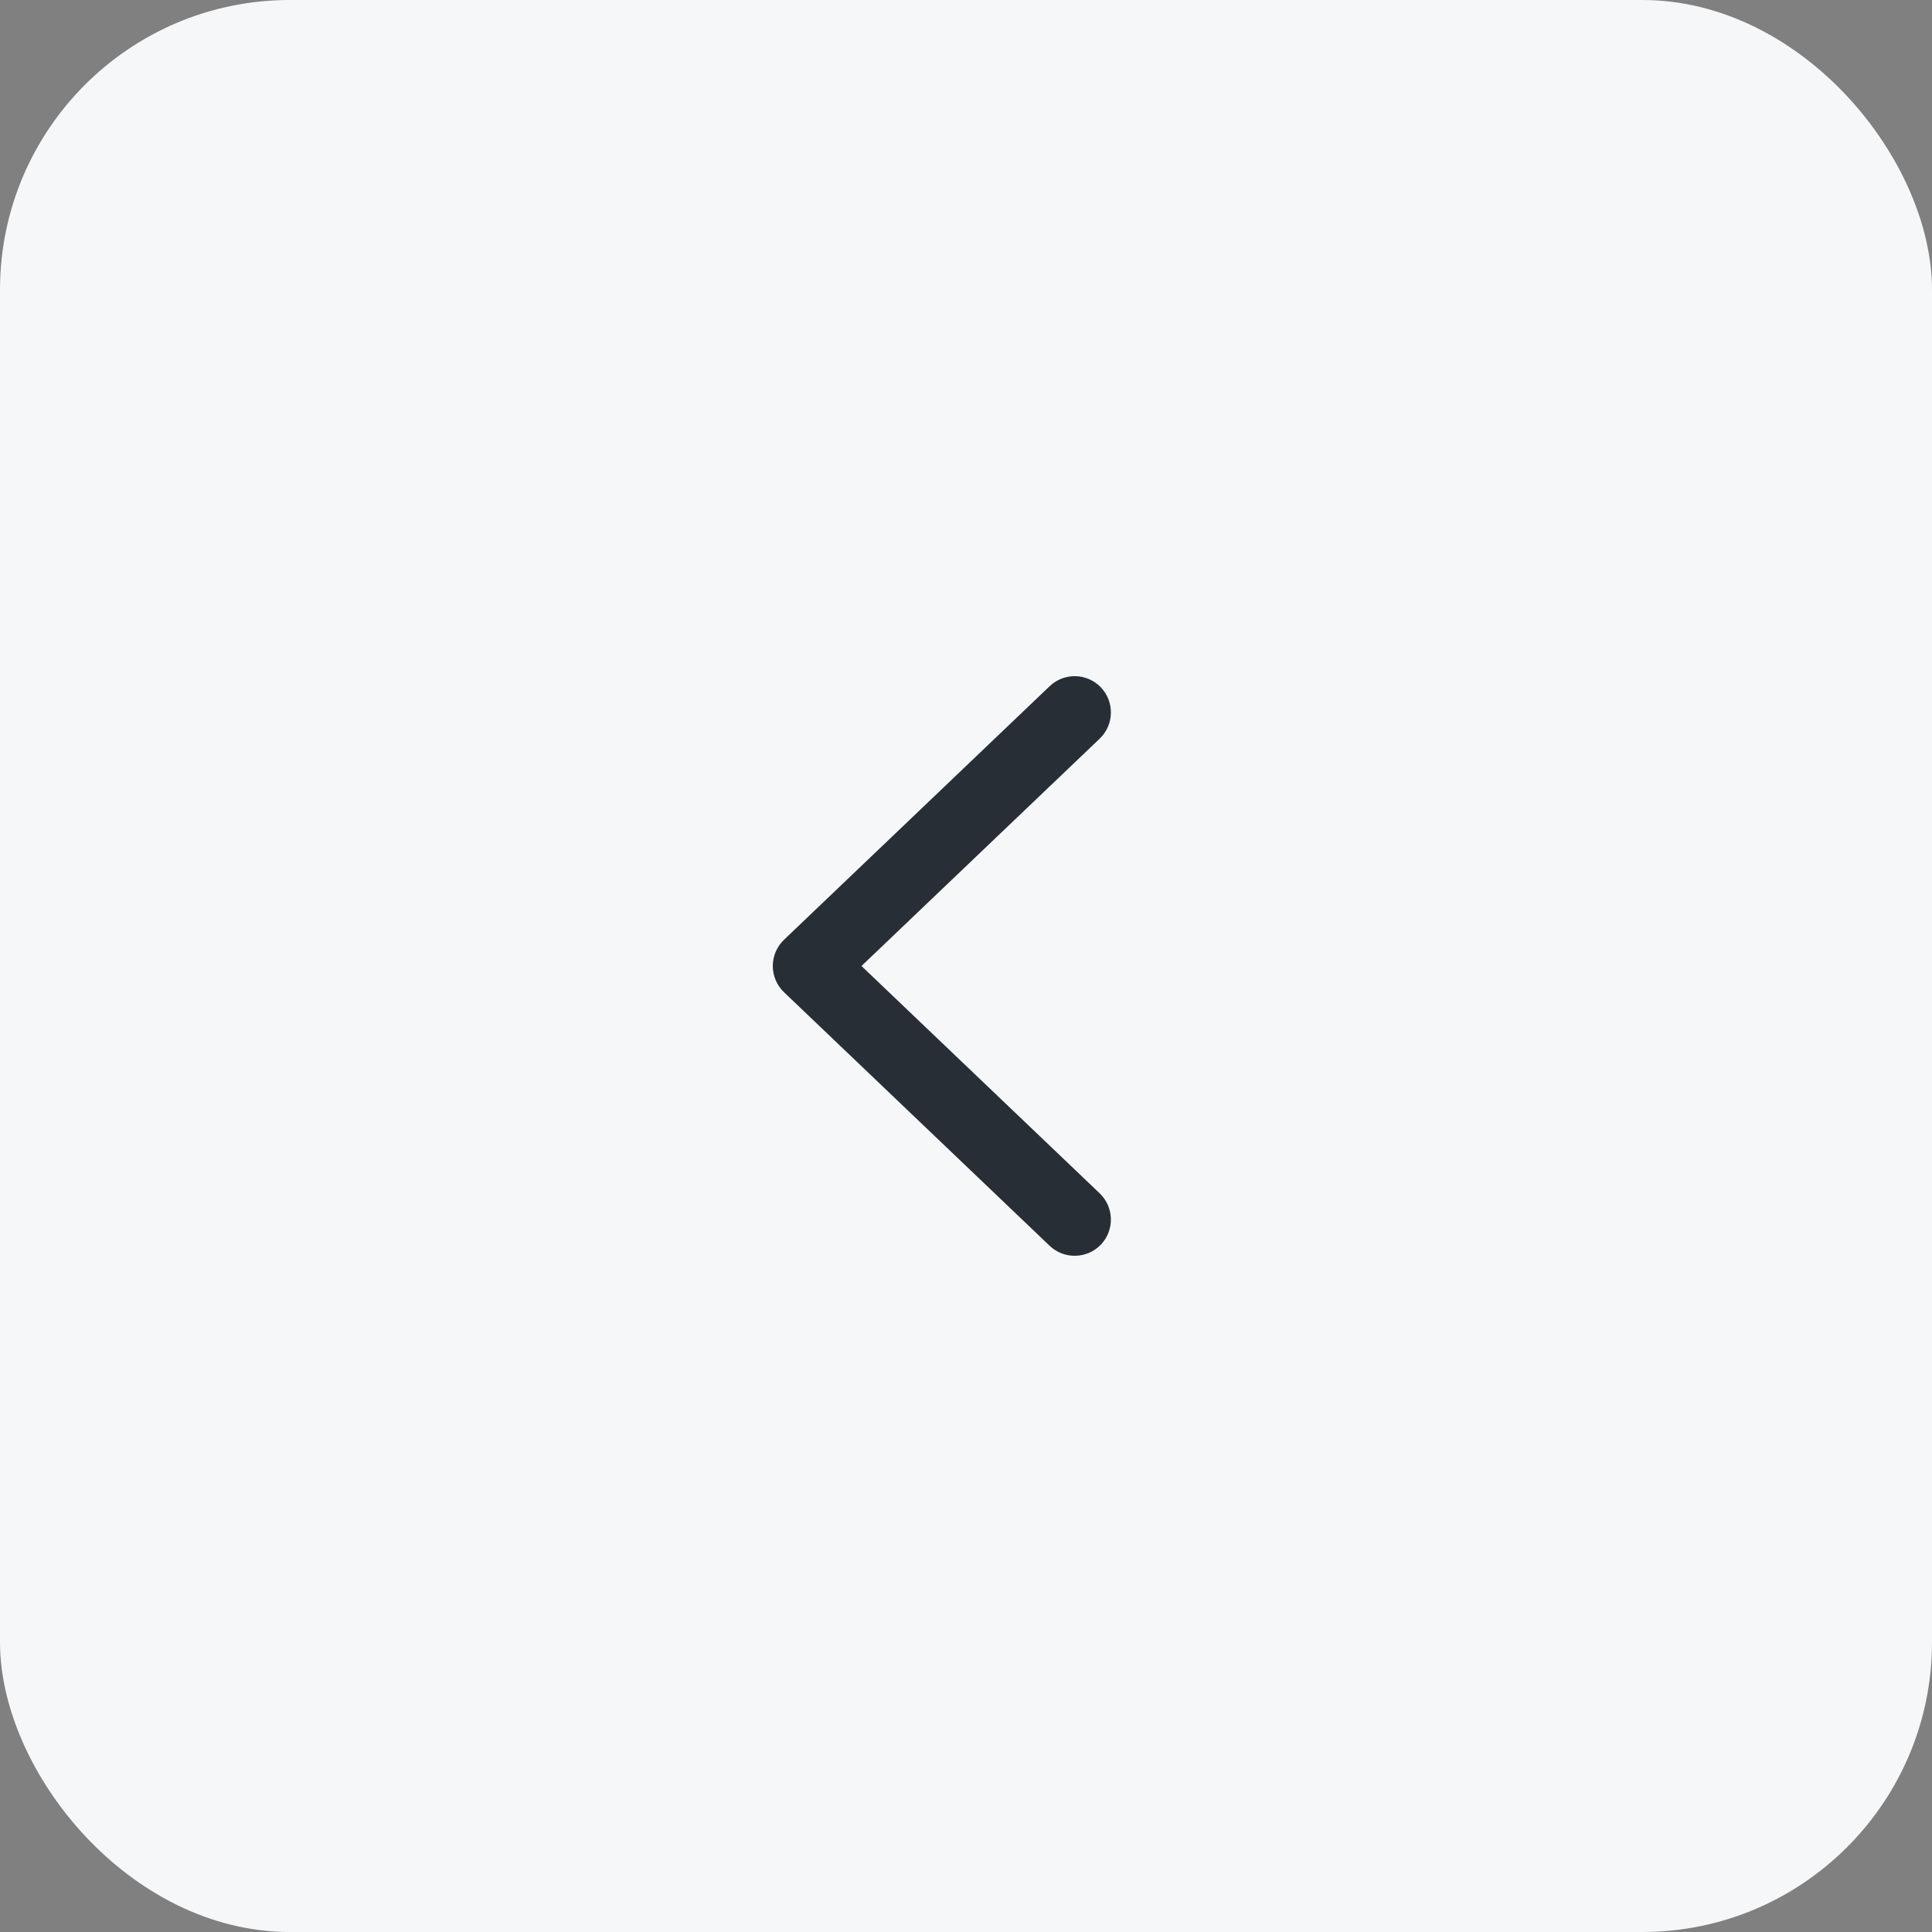 <svg width="40" height="40" viewBox="0 0 40 40" fill="none" xmlns="http://www.w3.org/2000/svg">
<rect x="0" y="0" width="40" height="40" fill="#808080" stroke="none"/>
<rect width="40" height="40" rx="6" fill="#F5F7F9"/>
<path fill-rule="evenodd" clip-rule="evenodd" d="M22.793 14.232C23.078 14.532 23.067 15.007 22.768 15.293L17.836 20L22.768 24.707C23.067 24.994 23.078 25.468 22.793 25.768C22.506 26.067 22.032 26.078 21.732 25.793L16.232 20.543C16.084 20.401 16 20.205 16 20C16 19.795 16.084 19.599 16.232 19.457L21.732 14.207C22.032 13.921 22.506 13.932 22.793 14.232Z" fill="#272E35"/>
</svg>

